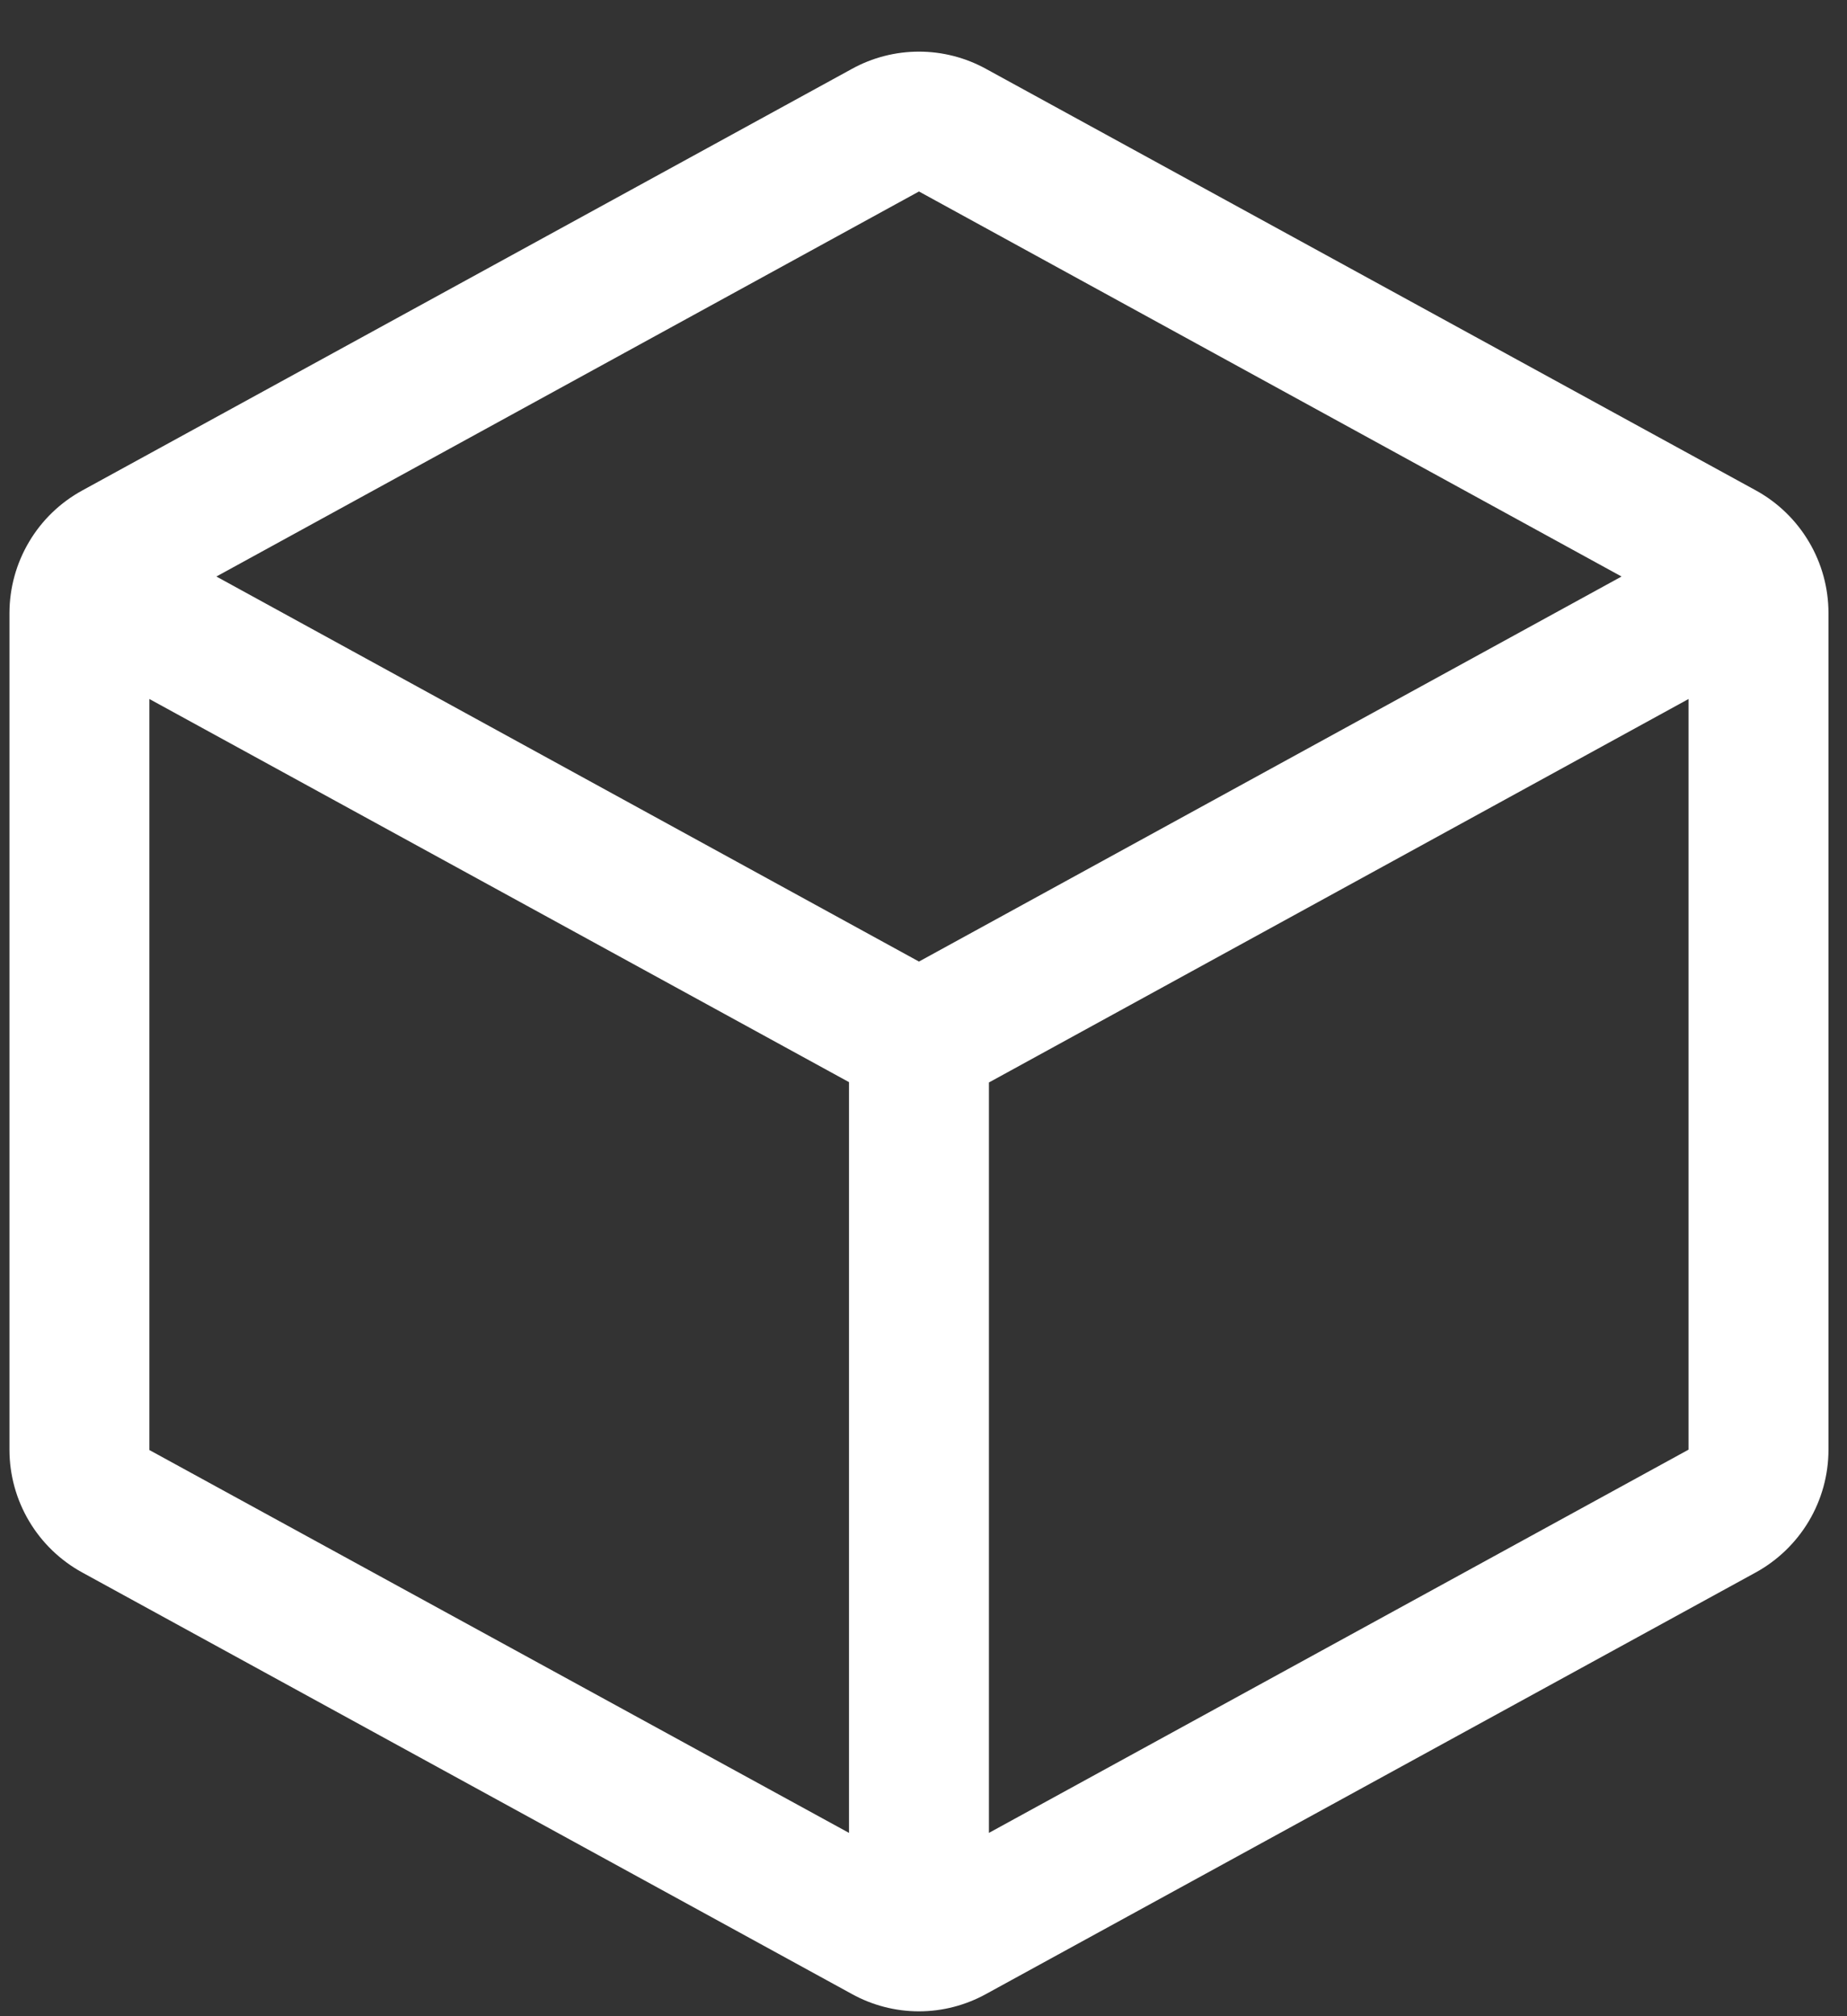 <svg width="33" height="36" viewBox="0 0 33 36" fill="none" xmlns="http://www.w3.org/2000/svg">
<rect x="0" y="0" width="33" height="36" fill="#333333" stroke="none"/>
<path d="M31.369 8.755L17.619 1.231C17.251 1.028 16.838 0.922 16.419 0.922C15.999 0.922 15.586 1.028 15.219 1.231L1.469 8.758C1.076 8.973 0.748 9.289 0.52 9.674C0.291 10.059 0.17 10.498 0.169 10.945V25.889C0.17 26.337 0.291 26.776 0.52 27.161C0.748 27.545 1.076 27.862 1.469 28.077L15.219 35.603C15.586 35.806 15.999 35.913 16.419 35.913C16.838 35.913 17.251 35.806 17.619 35.603L31.369 28.077C31.761 27.862 32.089 27.545 32.318 27.161C32.547 26.776 32.668 26.337 32.669 25.889V10.947C32.669 10.498 32.548 10.058 32.319 9.673C32.09 9.287 31.762 8.97 31.369 8.755ZM16.419 3.419L28.972 10.294L16.419 17.169L3.866 10.294L16.419 3.419ZM2.669 12.481L15.169 19.322V32.727L2.669 25.891V12.481ZM17.669 32.727V19.328L30.169 12.481V25.884L17.669 32.727Z" fill="white"/>
</svg>
